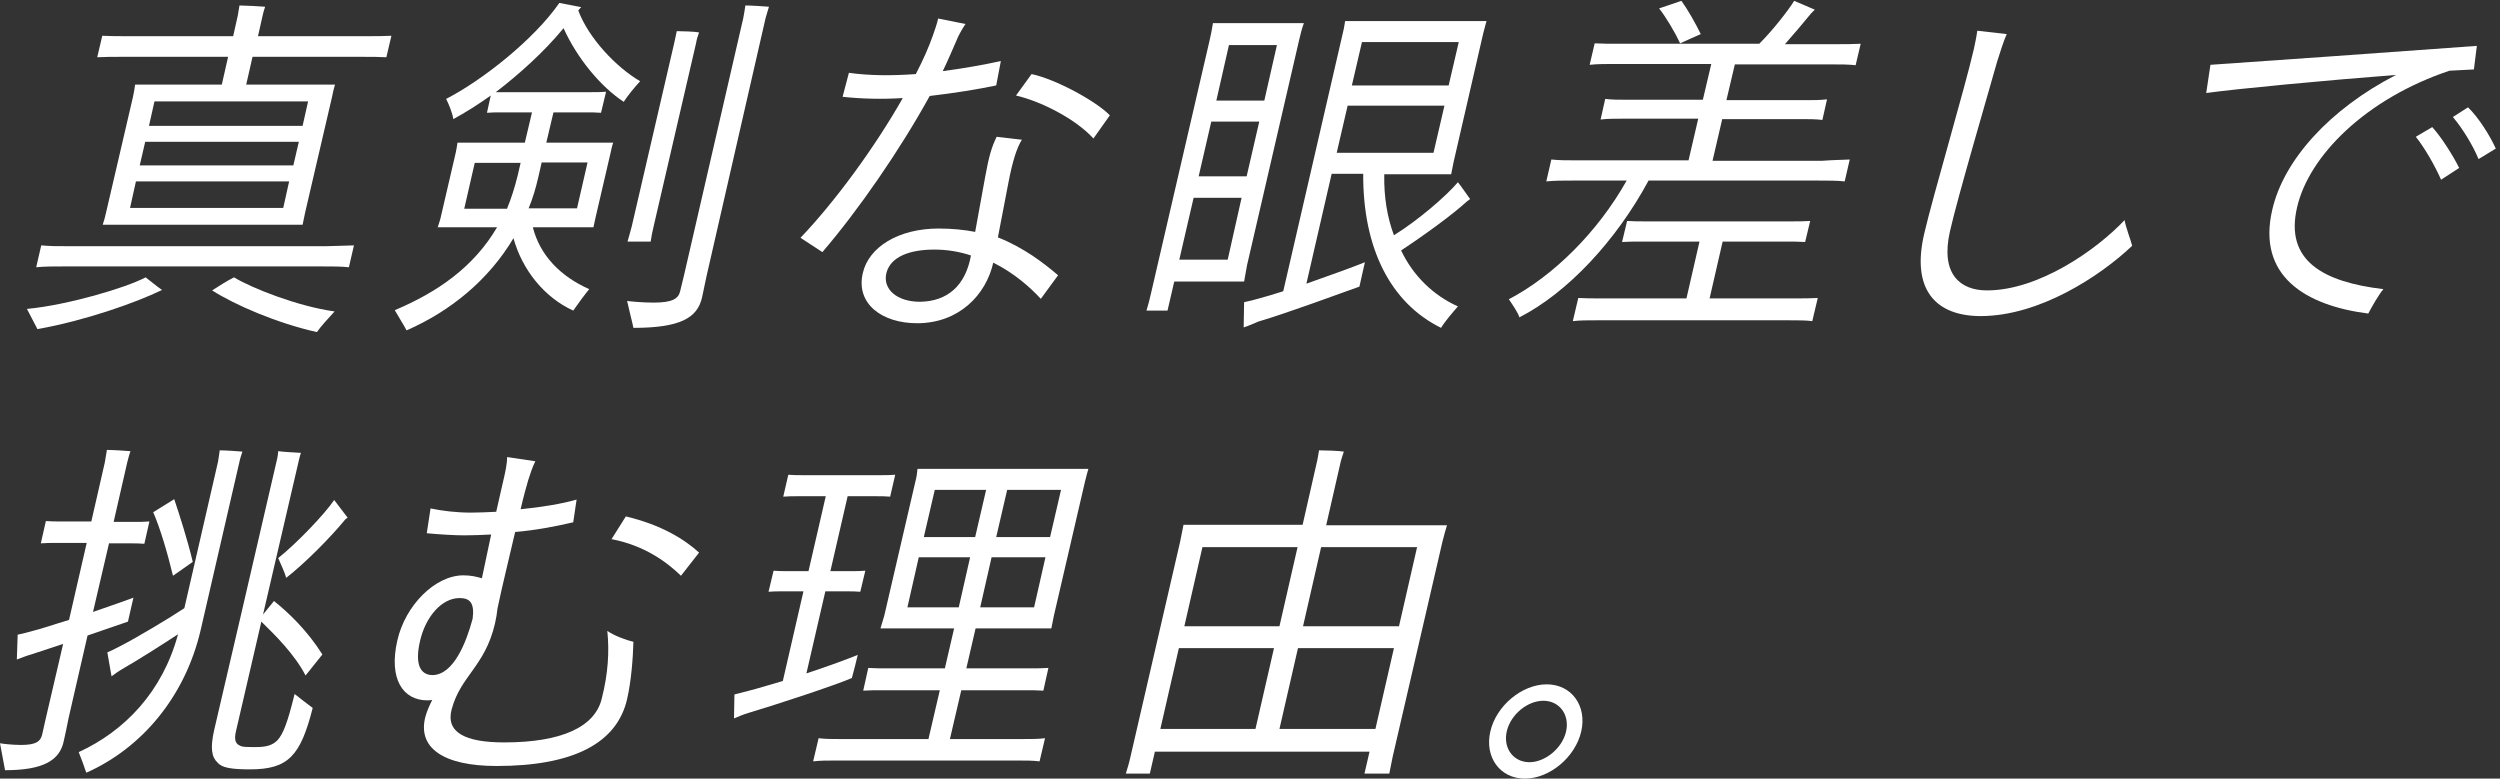 <svg enable-background="new 0 0 594 185" height="185" viewBox="0 0 594 185" width="594" xmlns="http://www.w3.org/2000/svg"><rect x="0" y="0" width="594" height="185" fill="#333333" stroke="none"/><g fill="#fff"><path d="m34.6 65.9c1.2.9 2.6 2.1 3.9 3-6.4 3.1-18.4 7.3-29.6 9.3-.5-1-1.7-3.3-2.5-4.8 9.6-.9 23.5-5 28.2-7.5zm49.5-7.6-1.2 5.2c-1.9-.2-3.9-.2-6.6-.2h-60.9c-2.8 0-4.7 0-6.8.2l1.2-5.2c2 .2 3.9.2 6.7.2h60.9c2.7-.1 4.7-.1 6.7-.2zm-54.7-44.8c-2.6 0-4.4 0-6.3.1l1.2-5.1c1.8.1 3.7.1 6.3.1h24.8l1.1-4.9c.1-.5.3-1.7.4-2.4 1.3 0 4.8.2 6.1.3-.2.5-.5 1.6-.6 2.1l-1.1 4.9h25.4c2.6 0 4.4 0 6.3-.1l-1.2 5.1c-1.8-.1-3.7-.1-6.3-.1h-25.5l-1.5 6.6h21.1c-.3 1-.5 1.8-.7 2.9l-6.4 27.5-.6 2.9h-47.5c.3-.9.6-1.9.8-2.9l6.4-27.5c.2-1 .4-2 .5-2.9h20.6l1.5-6.6zm37.9 35.9 1.4-6.3h-36.4l-1.4 6.3zm-34.1-10.1h36.5l1.3-5.6h-36.5zm40-15.2h-36.5l-1.3 5.8h36.5zm-17.6 41.8c4.3 2.6 15.2 6.9 23.9 8.1-1.3 1.4-3.4 3.7-4.2 4.9-9.5-2.1-19.6-6.5-24.9-9.9 1.7-1.1 3.6-2.3 5.2-3.1z"/><path d="m117.8 21.9h2.5 20.1c1.3 0 2.3 0 3.6-.1l-1.2 5c-1.2-.1-2.3-.1-3.6-.1h-7.7l-1.7 7.2h15.9c-.3.8-.4 1.4-.6 2.3l-3.6 15.5-.5 2.3h-14.4c1.7 6.7 6.6 11.7 13.4 14.7-1 1.2-2.7 3.5-3.8 5.1-6.8-3.1-12.1-9.6-14.2-17.2-5.9 9.9-14.9 17.3-25.4 21.9-.5-1-1.9-3.2-2.8-4.8 10.2-4.3 18.8-10.3 24.3-19.7h-14.1c.2-.7.5-1.4.7-2.3l3.6-15.5c.2-1 .3-1.6.4-2.3h16l1.7-7.2h-7.2c-1.3 0-2.3 0-3.5.1l.9-4.1c-3.1 2.2-6.1 4.1-8.9 5.6-.2-1.5-1.1-3.6-1.7-4.8 8.4-4.3 20.8-14 26.9-22.8l5.2 1c-.2.2-.5.5-.7.8 2.4 6.5 9 13.5 14.7 16.8-1.3 1.4-3.1 3.6-3.9 4.9-5.5-3.6-11.1-10.4-14.3-17.5-4.6 5.6-10.5 10.9-16.1 15.2zm2.7 27.6c1-2.4 1.8-5 2.5-7.8l.7-3h-10.9l-2.5 10.9h10.2zm19.1-10.9h-10.9l-.8 3.5c-.6 2.6-1.3 5-2.3 7.4h11.5zm10.5 15.2 10.1-43.6c.2-.9.4-1.9.6-2.8 1.1 0 4.3.1 5.3.3-.3.8-.6 1.8-.7 2.5l-10.1 43.6c-.3 1.2-.5 2.3-.7 3.6h-5.5c.3-1.1.7-2.4 1-3.6zm17.8 11.7-1.1 5.2c-1.1 4.8-5.1 7.2-16.3 7.2-.3-1.5-1.1-4.5-1.5-6.4.6.1 3.5.4 6.3.4 4.6 0 5.9-1 6.3-2.7l.9-3.7 14.1-61.2c.1-.5.4-2.2.5-3 1.3 0 4.5.2 5.6.3-.2.7-.6 2-.8 2.7z"/><path d="m220.9 22.8c-7.1 12.9-17 27.2-25.5 37.1l-5.2-3.4c8.2-8.6 17.6-21.4 24.3-33.2-4.8.3-9.7.2-14.3-.3l1.5-5.7c4.9.7 10.4.7 15.9.3 1.7-3.3 3.1-6.4 4.1-9.3.4-1.2.9-2.5 1.2-3.9l6.5 1.3c-.7 1-1.8 3-2 3.6-1 2.3-2.1 4.9-3.4 7.6 5.3-.7 10.2-1.6 13.8-2.4l-1.1 5.8c-4.3.9-9.8 1.8-15.8 2.5zm16.2 33.6c6.3 2.5 11 6.2 14.3 9l-4.1 5.6c-2.5-2.7-6.3-6.1-11.3-8.6-1.7 7.6-8.1 14.4-18.1 14.4-8.3 0-14.6-4.6-12.9-11.9 1.4-6.2 8.5-10.6 18-10.6 3.2 0 6.2.3 8.7.8l2.4-13.2c.9-4.9 1.5-6.9 2.7-9.4l6 .7c-1.2 1.9-2.2 5-3.2 10.2zm-6.4 4.3c-2.7-.9-5.6-1.4-8.7-1.4-5.7 0-10.4 1.6-11.4 5.6-.9 3.8 2.5 6.8 8 6.8 6.5-.1 10.8-3.8 12.1-11zm33-33.3-3.9 5.5c-4.4-4.8-12.7-8.9-18.4-10.2l3.7-5.1c5.7 1.2 15.3 6.4 18.6 9.8z"/><path d="m308.7 9.4-12.4 53.6-.7 3.9h-16.6l-1.6 6.9h-5c.4-1.3.8-2.8 1.1-4.2l13.9-60c.3-1.3.6-2.8.8-4.1h21.6c-.5 1.4-.8 2.6-1.1 3.9zm-17 52.3 3.3-14.7h-11.4l-3.4 14.7zm-3.9-32.8-3 13h11.4l3-13zm4.2-18.2-3 13.2h11.4l3-13.2zm54.4 62.1c-1.3 1.5-3.2 3.7-4 5.1-12-5.9-18.6-18.9-18.5-36.6h-7.5l-6 26.1c5.7-2 11.5-4.1 13.9-5.1-.4 1.7-.9 4-1.3 5.8-4.5 1.6-17.2 6.3-24 8.3-1.2.5-2.3 1-3.5 1.4l.1-6c1.3-.3 2.3-.5 3.6-.9 1.5-.4 3.5-1 5.7-1.7l14.4-62.4c.1-.4.2-1.3.3-1.8h33.6c-.3 1-.5 1.9-.8 3l-7 30.4-.6 3h-15.9c-.1 5.4.7 10.2 2.3 14.5 5.8-3.6 12.4-9.3 15.2-12.6.9 1.1 2 2.8 2.9 4l-.8.6c-3.5 3.2-10.4 8.2-15.6 11.6 2.9 6.1 7.7 10.7 13.5 13.3zm-28.8-36.5h23l2.6-11.2h-23zm6-26.3-2.4 10.3h23l2.4-10.3z"/><path d="m439.5 37.9-1.2 5.2c-1.9-.2-3.8-.2-6.4-.2h-40.2c-7.7 14.3-19.3 26.7-30.7 32.5-.2-.9-1.6-3-2.5-4.3 10.7-5.6 21.2-16.1 28-28.2h-12.6c-2.6 0-4.5 0-6.5.2l1.2-5.2c1.9.2 3.8.2 6.4.2h26.2l2.3-9.9h-18c-2 0-3.5 0-5.2.2l1.1-4.9c1.6.2 3.1.2 5.2.2h18l2-8.5h-22.8c-2.4 0-4.2 0-6.1.2l1.2-5.1c1.7.1 3.6.1 6 .1h33.1c3.3-3.3 6.8-7.8 8.3-10.2l4.9 2.1c-.3.3-.6.6-.9.9-1.7 2.1-4 4.8-6.2 7.3h12c2.4 0 4.2 0 6-.1l-1.2 5.1c-1.7-.2-3.5-.2-5.9-.2h-22.8l-2 8.5h18.7c2 0 3.5 0 5.2-.2l-1.1 4.9c-1.6-.2-3.1-.2-5.1-.2h-18.7l-2.3 9.9h26.1c2.6-.2 4.6-.2 6.5-.3zm-13.2 33c2.2 0 3.9 0 5.6-.1l-1.3 5.5c-1.6-.2-3.3-.2-5.5-.2h-45.7c-2.3 0-3.9 0-5.7.2l1.3-5.5c1.7.1 3.3.1 5.6.1h20.1l3.1-13.5h-13.8c-1.8 0-3.1 0-4.6.1l1.2-5c1.5.1 2.8.1 4.6.1h34.2c1.8 0 3.2 0 4.7-.1l-1.2 5c-1.5-.1-2.8-.1-4.7-.1h-14.9l-3.1 13.5zm-22.2-62.8c-1.8.8-3.2 1.4-4.9 2.2-1.2-2.6-3.4-6.3-5-8.3l5.3-1.8c1.4 1.9 3.4 5.4 4.6 7.9z"/><path d="m506.6 58.4c-7.7 7.3-22.1 16.7-36 16.7-10.4 0-16.6-6-13.4-19.6 2-8.7 9.7-34.7 11.8-43.9.2-1 .6-2.7.8-4.3l7 .8c-.7 1.5-1.6 4.4-2.3 6.6-2.3 8.2-9.4 32.3-11.2 40.3-2.3 10.2 2.5 14 8.8 14 12.3 0 26-9.6 32.7-16.7.3 1.8 1.6 5.1 1.8 6.1z"/><path d="m566.3 68.7c-1.2 1.4-2.8 4.3-3.6 5.8-14.9-1.9-26.5-8.9-22.8-24.7 2.7-11.7 13.5-23.8 29.4-32-16.8 1.3-37.9 3.3-45.1 4.3l1-6.7c7.5-.5 48.6-3.4 63.3-4.5l-.7 5.6c-1.6.1-3.6.2-5.8.3-20 6.7-33.4 20.3-36.2 32.4-3 12.7 6.1 17.8 20.5 19.5zm18-28.8-4.3 2.8c-1.4-3.2-3.9-7.6-6-10.2l3.9-2.3c2.2 2.4 4.9 6.7 6.4 9.7zm8.7-4.6-4.1 2.5c-1.3-3.2-3.8-7.3-6.1-10l3.6-2.3c2.5 2.4 5.2 6.7 6.6 9.8z"/><path d="m16.3 170.6c-.2 1-1 5-1.2 5.7-1 4.3-4.7 6.7-13.9 6.7l-1.2-6.4c.5.1 2.8.4 5 .4 3.7 0 4.6-.9 5-2.4l.9-4 4.1-17.6c-3 1-5.8 1.9-7.6 2.5-1.1.3-2.3.8-3.4 1.2l.2-5.9c1.3-.3 2.3-.5 3.6-.9 2.1-.5 5.2-1.6 8.6-2.6l4.2-18.3h-7.4c-1.2 0-2.2 0-3.5.1l1.2-5.3c1.2.1 2.2.1 3.4.1h7.4l3.2-14c.1-.6.4-2.3.5-3 1.3 0 4.5.2 5.6.3-.3.8-.6 2-.8 2.8l-3.2 14h5c1.3 0 2.2 0 3.5-.1l-1.2 5.3c-1.2-.1-2.2-.1-3.4-.1h-5l-3.8 16.3c4.3-1.5 8.1-2.8 9.6-3.4l-1.3 5.7c-1.5.5-5.3 1.8-9.6 3.3zm35.9-63.6c1.2 0 4.3.2 5.4.3-.2.6-.6 1.8-.7 2.4l-9.2 39.9c-3.7 16-14.1 28.2-27.2 34-.3-1-1.2-3.4-1.8-4.9 10.9-5 19.9-14.3 23.6-28-3.5 2.3-9.8 6.3-12.8 8-1.4.8-2.5 1.6-3 2l-1-5.7c.5-.2 1.8-.8 3.1-1.5 3.9-2 11.6-6.6 15.2-9l8-34.8c.1-.5.3-2 .4-2.7zm-11.1 29.8c-1.3-5.4-3-11.2-4.7-15.1l5-3.1c1.3 3.9 3.2 9.8 4.4 14.9-1.5 1.1-3.3 2.3-4.7 3.3zm33.2 31.4c-2.9 11.4-5.8 14.6-14.9 14.6-4.5 0-6.7-.4-7.7-1.6-1.4-1.3-1.8-3.4-.8-7.8.7-2.8 11.1-47.8 15-64.6.1-.6.2-1.2.2-1.6 1.5.2 3.9.3 5.4.4-.1.3-.3.9-.4 1.4l-8.6 37 2.6-3.2c3.5 2.8 7.9 7 11.5 12.7l-4 5c-2.5-4.9-7.2-9.6-10.5-12.8l-6 25.9c-.6 2.4 0 3.2 1 3.6.5.3 1.4.3 3.8.3 2.3 0 3.9-.4 5.1-1.7 1.3-1.5 2.3-4 4-10.9 1.3 1 3.3 2.6 4.3 3.3zm-6.3-30.9c-.3-1.2-1.3-3.3-1.9-4.7 4.4-3.5 11.1-10.5 13.3-13.8l3.2 4.2c-.2.1-.6.4-.8.7-3.3 4-9.2 10-13.8 13.6z"/><path d="m150.5 152.5c-.1 3.7-.5 9.3-1.5 13.6-2.4 10.5-12.8 15.9-31 15.9-12.8 0-18.9-4.4-16.9-11.8.4-1.4 1-2.7 1.6-3.9-.4.1-.8.1-1.2.1-5.7 0-9.2-5-7.1-14.2 1.9-8.4 9-15.5 15.7-15.5 1.7 0 3.1.3 4.4.7l2.2-10.4c-2.1.1-4.2.2-6.4.2s-5.7-.2-8.9-.5l.9-5.9c2.8.6 6.2 1 9.6 1 1.8 0 3.9-.1 6-.2l1.5-6.6c.7-2.9 1.1-4.9 1.1-6.4l6.7 1c-.7 1.3-1.3 3.3-1.7 4.5-.4 1.4-1.1 3.8-1.8 6.9 5-.5 9.9-1.3 13.3-2.3l-.8 5.4c-4.3 1-9 1.9-13.8 2.3-1.4 6.1-3.1 12.9-4.2 18.2-.1 1-.3 2.3-.6 3.6-2.4 10.2-8.2 12.4-10.3 20.4-1.4 5.4 3.2 7.8 12.5 7.8 13.5 0 21.6-3.6 23.2-10.5 1.5-5.9 1.8-11.1 1.3-16 1.5 1.1 4.5 2.2 6.2 2.6zm-38.2-5.5c.5-3.8-.7-4.9-3.1-4.9-4.3 0-8.1 4.5-9.4 10.2-1.3 5.6.1 8.1 3 8.1 5-.1 8-7.8 9.5-13.4zm53.8-15.7-4.3 5.5c-3.4-3.3-8.7-7.2-16.5-8.7l3.4-5.4c8.4 2 13.9 5.4 17.4 8.6z"/><path d="m202.4 161.1c-3.9 1.7-17.9 6.3-24.6 8.3-1.3.4-2.5.9-3.4 1.3l.1-5.7 3.5-.9c2-.5 4.9-1.4 8-2.3l4.9-21.3h-5c-1.2 0-2.1 0-3.3.1l1.2-5c1.2.1 2.1.1 3.3.1h5l4.1-17.8h-6.6c-1.2 0-2.2 0-3.5.1l1.2-5.2c1.2.1 2.2.1 3.4.1h18.5c1.2 0 2.2 0 3.5-.1l-1.2 5.2c-1.2-.1-2.2-.1-3.4-.1h-6.7l-4.1 17.8h5c1.2 0 2.1 0 3.3-.1l-1.2 5c-1.2-.1-2.1-.1-3.3-.1h-5l-4.5 19.5c5.2-1.7 10-3.5 12.2-4.4-.4 1.8-.9 3.6-1.4 5.5zm45.9 14.3-1.3 5.5c-1.6-.2-3.1-.2-5.3-.2h-43.1c-2.1 0-3.7 0-5.4.2l1.3-5.5c1.6.2 3.2.2 5.3.2h20.8l2.7-11.6h-13.5c-1.8 0-3.2 0-4.7.1l1.2-5.4c1.5.1 2.9.1 4.7.1h13.5l2.2-9.5h-17.5c.3-1 .6-2 .9-3l7.4-31.9c.3-1.1.4-2 .5-3h40.6c-.3 1-.5 1.8-.8 3l-7.4 31.9-.6 3h-18l-2.2 9.5h14.9c1.8 0 3.1 0 4.6-.1l-1.2 5.4c-1.4-.1-2.8-.1-4.6-.1h-14.9l-2.7 11.6h17.2c2.2 0 3.8 0 5.4-.2zm-32.7-31.1h12.2l2.7-11.9h-12.2zm6.5-27.9-2.6 11.2h12.2l2.6-11.2zm23.6 27.9 2.7-11.9h-12.8l-2.7 11.9zm6.4-27.9h-12.8l-2.6 11.2h12.8z"/><path d="m330.9 179.8-.8 4h-5.9l1.2-5.2h-51l-1.2 5.2h-5.7c.4-1.3.8-2.6 1.1-4l11.8-51.1c.3-1.3.5-2.7.8-4h28.3l3.5-15.4c.1-.4.3-1.7.4-2.3 1.3 0 4.7.1 5.9.3-.2.5-.5 1.6-.7 2.2l-3.5 15.3h28.7c-.4 1.4-.8 2.7-1.1 4zm-32.6-6.6 4.4-19.2h-22.6l-4.4 19.2zm-12.6-43.2-4.3 18.8h22.6l4.3-18.8zm41.1 43.2 4.4-19.2h-22.8l-4.4 19.2zm-12.9-43.2-4.3 18.8h22.8l4.3-18.8z"/><path d="m354.1 173.8c1.4-6.1 7.5-11.2 13.4-11.2s9.6 5.1 8.2 11.2-7.5 11.2-13.4 11.2-9.6-5.1-8.2-11.2zm18 0c.9-4-1.6-7.3-5.4-7.3s-7.8 3.3-8.7 7.3 1.6 7.3 5.4 7.3c3.7 0 7.8-3.3 8.7-7.3z"/></g></svg>